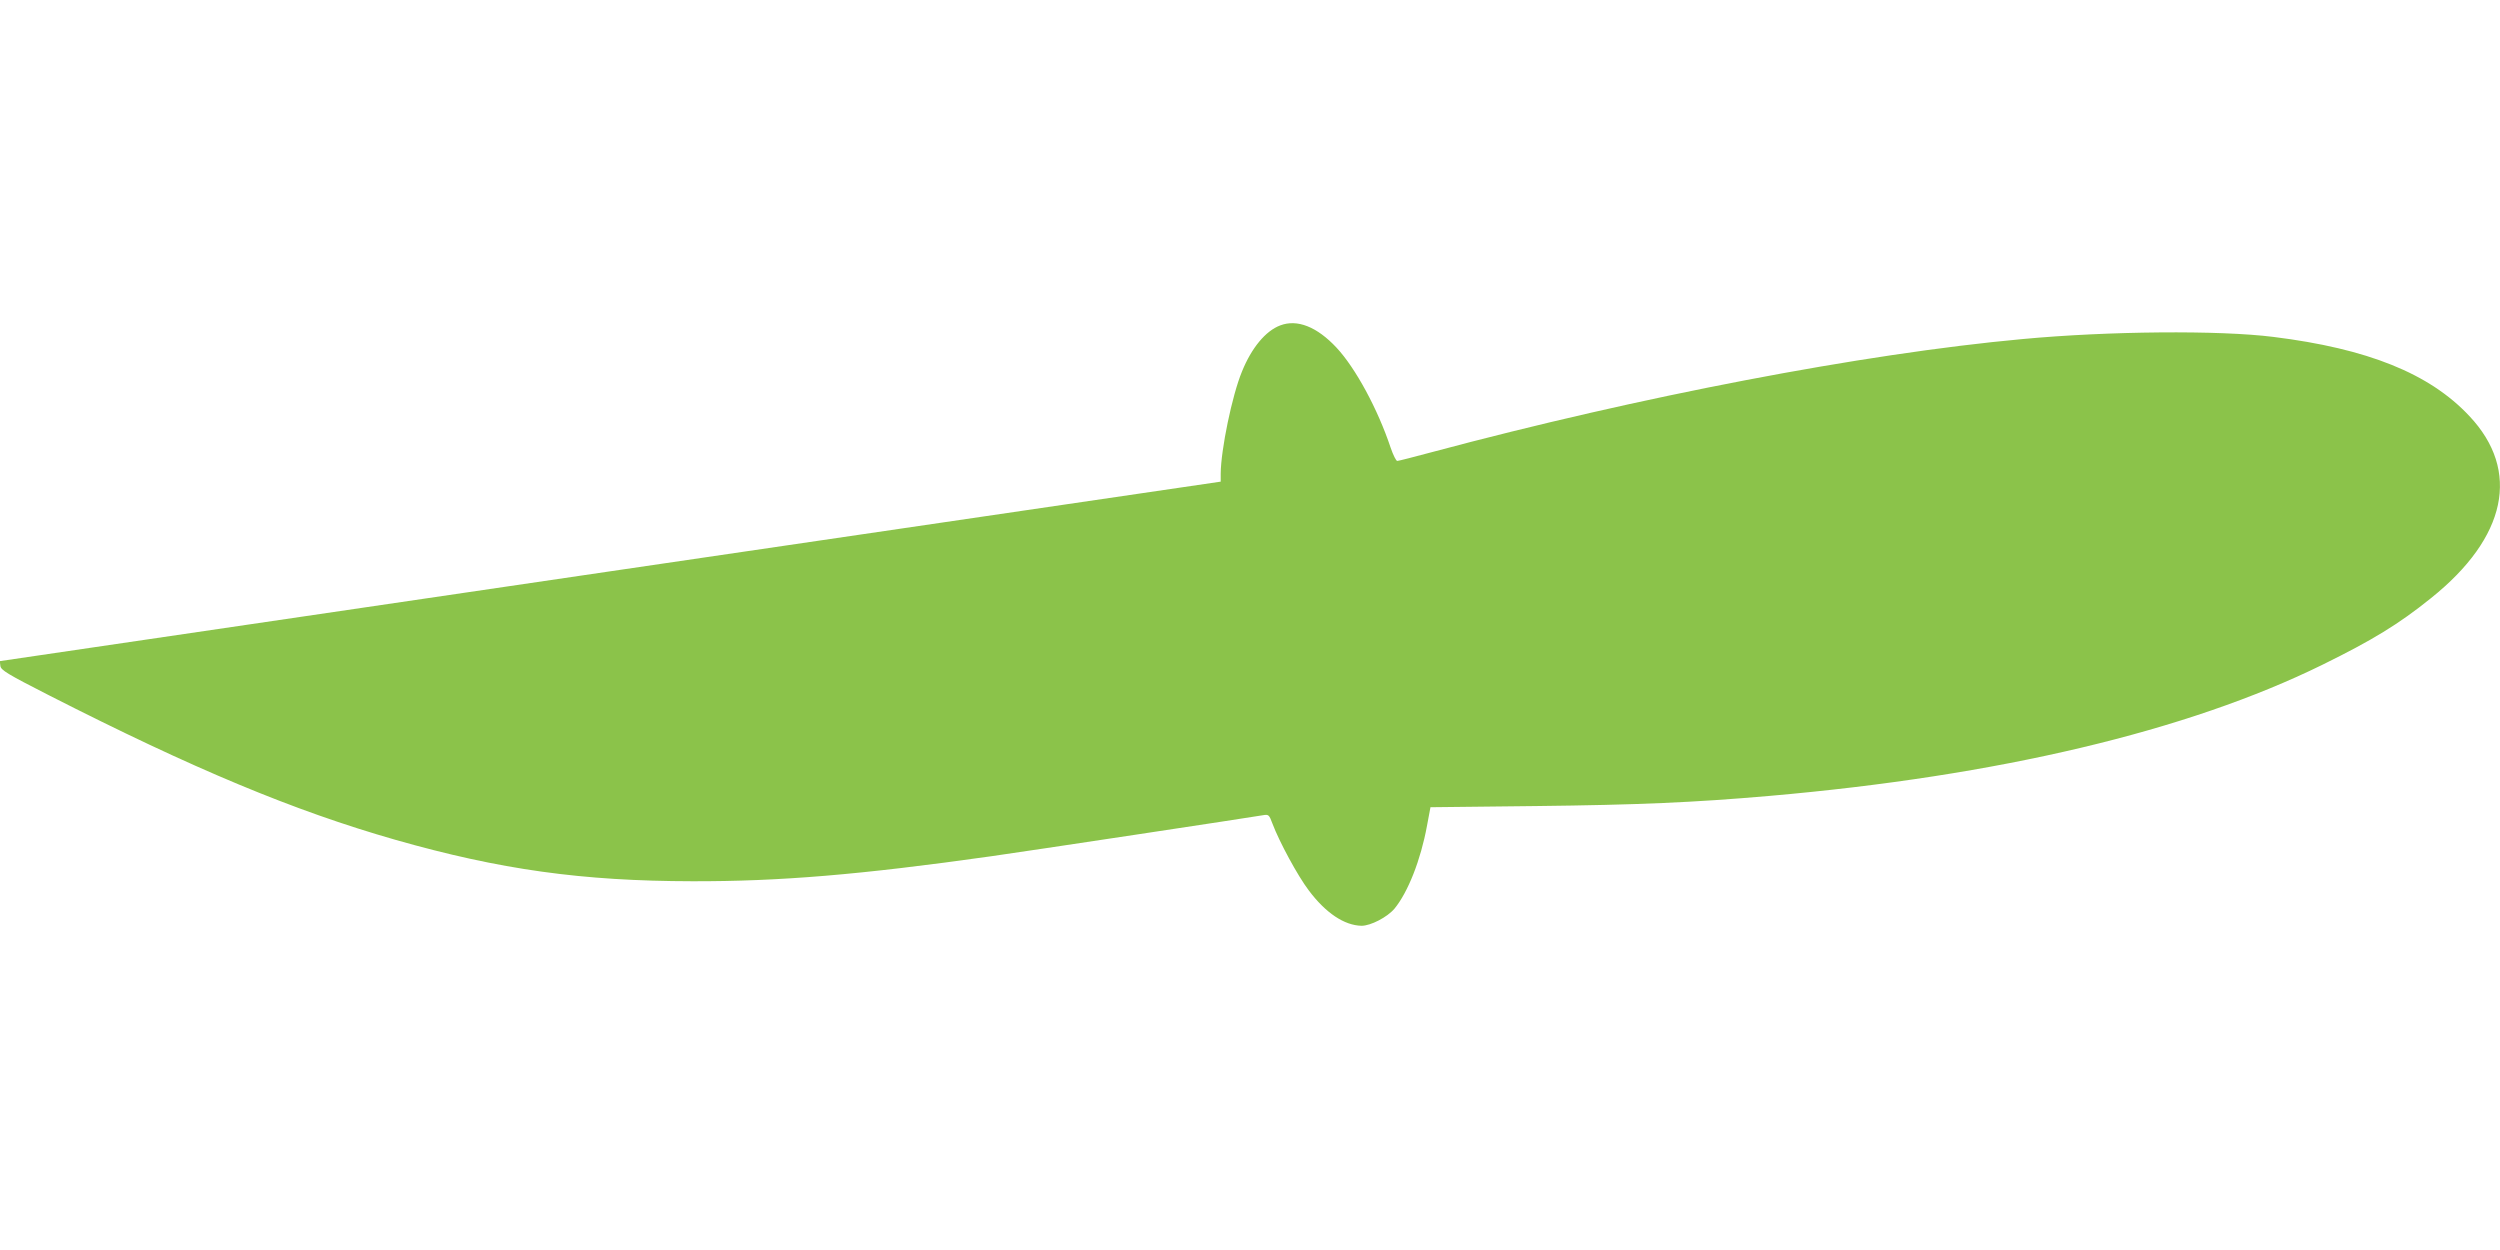 <?xml version="1.0" standalone="no"?>
<!DOCTYPE svg PUBLIC "-//W3C//DTD SVG 20010904//EN"
 "http://www.w3.org/TR/2001/REC-SVG-20010904/DTD/svg10.dtd">
<svg version="1.0" xmlns="http://www.w3.org/2000/svg"
 width="1280pt" height="640pt" viewBox="0 0 1280 640"
 preserveAspectRatio="xMidYMid meet">
<g transform="translate(0,640) scale(0.1,-0.1)"
fill="#8bc34a" stroke="none">
<path d="M6555 4734 c-75 -28 -147 -115 -196 -236 -51 -123 -108 -401 -109
-523 l0 -41 -3125 -459 -3126 -460 3 -25 c3 -21 35 -41 249 -150 740 -377
1253 -591 1774 -740 537 -153 956 -211 1520 -212 446 -1 857 33 1530 128 184
26 1335 200 1391 210 29 5 32 3 49 -43 35 -93 129 -267 186 -342 87 -116 182
-179 270 -181 47 0 132 44 169 88 69 84 134 249 166 423 l18 96 540 6 c519 6
806 18 1196 52 1171 102 2141 332 2832 672 254 125 389 207 554 340 389 311
461 653 197 933 -204 218 -521 345 -1003 405 -278 35 -846 30 -1285 -11 -816
-75 -1958 -294 -3020 -578 -93 -25 -175 -46 -181 -46 -6 0 -21 30 -34 68 -66
198 -180 408 -277 512 -100 107 -201 147 -288 114z"/>
</g>
</svg>
